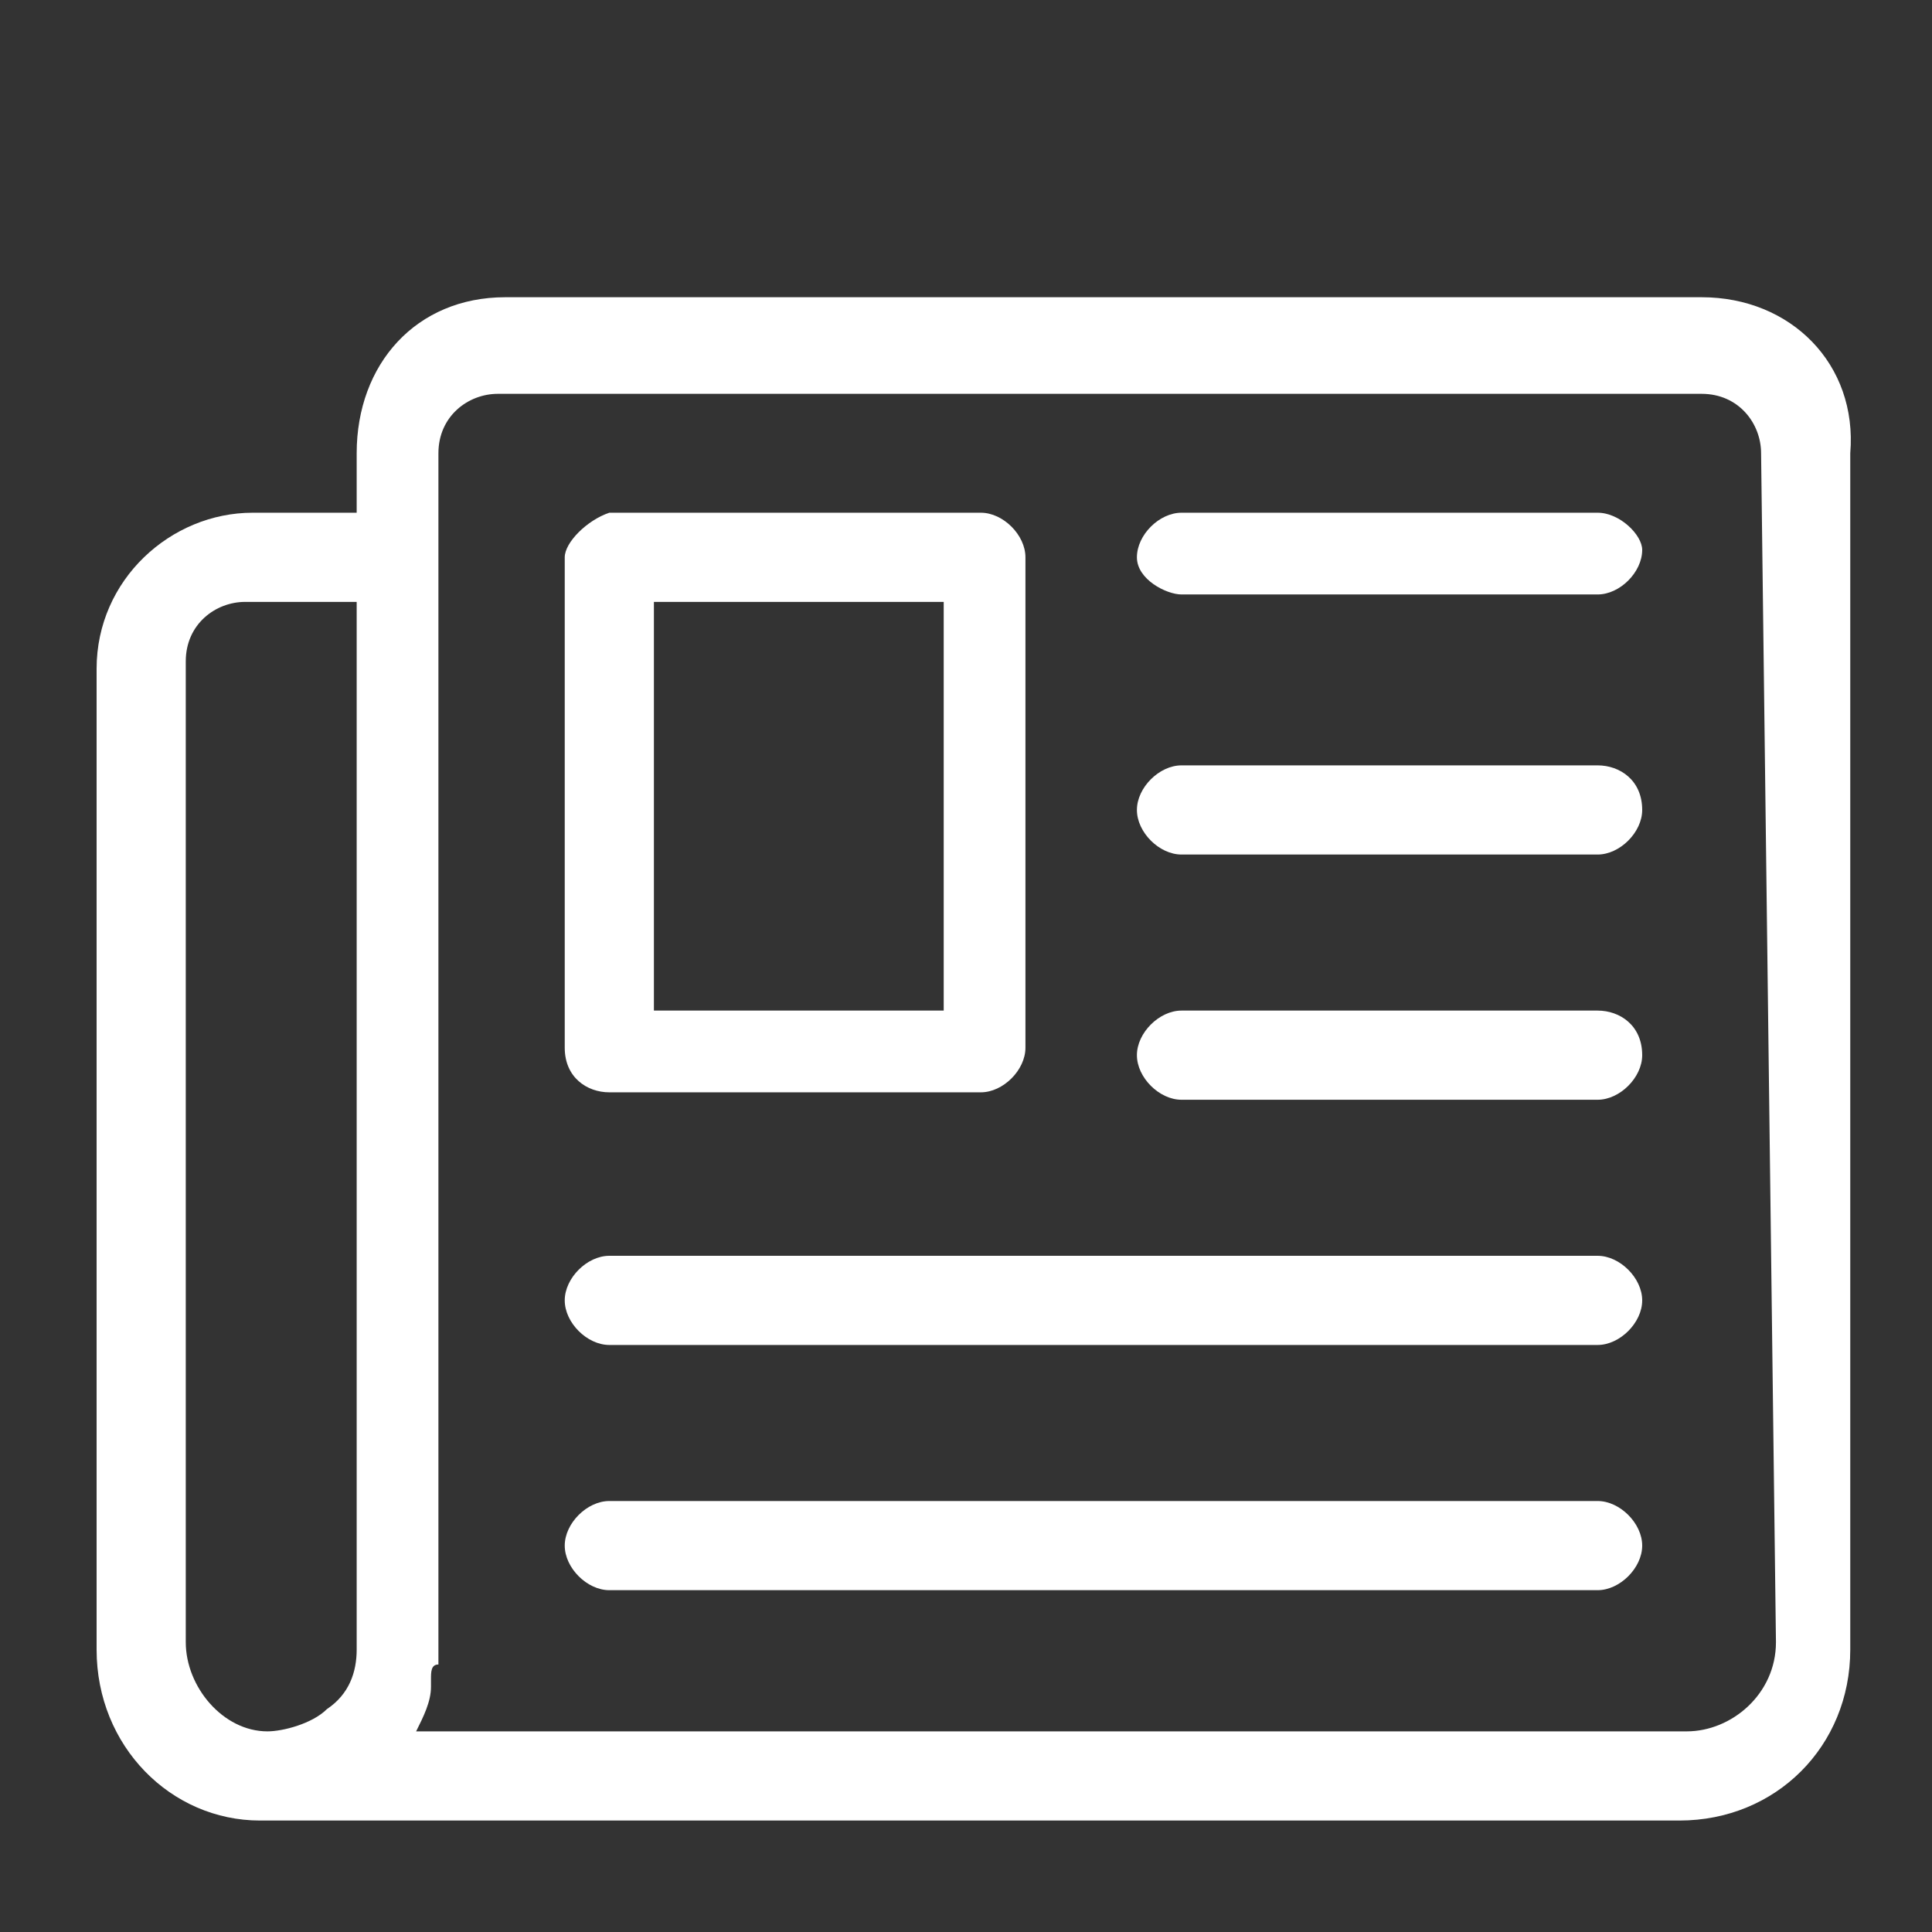 <svg xmlns="http://www.w3.org/2000/svg" xmlns:xlink="http://www.w3.org/1999/xlink" version="1.1" x="0px" y="0px" viewBox="0 0 26 26" style="enable-background:new 0 0 26 26;" xml:space="preserve"><rect x="0" y="0" width="26" height="26" fill="#333333" stroke="none"/> <style type="text/css"> .st0{fill:#FFFFFF;} .st1{display:none;} .st2{display:inline;} </style> <g id="Calque_1"> <g id="Calque_1_00000116956701969112005140000007911004359740077713_"> <path class="st0" d="M22.9,4H6.8C5.6,4,4.8,4.9,4.8,6.1v0.8H3.4c-1.1,0-2.1,0.9-2.1,2.1v13.2c0,1.3,1,2.3,2.2,2.3h0.1h19 c1.3,0,2.3-1,2.3-2.3V6.1C25,4.9,24.1,4,22.9,4L22.9,4z M4.8,22.2c0,0.3-0.1,0.6-0.4,0.8c-0.2,0.2-0.6,0.3-0.8,0.3 c-0.6,0-1.1-0.6-1.1-1.2V8.9c0-0.5,0.4-0.8,0.8-0.8h1.5V22.2z M23.9,22.1c0,0.7-0.6,1.2-1.2,1.2H5.6c0.1-0.2,0.2-0.4,0.2-0.6v-0.1 c0-0.1,0-0.2,0.1-0.2v-0.1c0-0.1,0-0.2,0-0.3V6.8V6.1c0-0.5,0.4-0.8,0.8-0.8h16.2c0.5,0,0.8,0.4,0.8,0.8L23.9,22.1z"></path> <path class="st0" d="M21.5,10.3h-5.6c-0.3,0-0.6,0.3-0.6,0.6c0,0.3,0.3,0.6,0.6,0.6h5.6c0.3,0,0.6-0.3,0.6-0.6 C22.1,10.5,21.8,10.3,21.5,10.3z"></path> <path class="st0" d="M21.5,13.6h-5.6c-0.3,0-0.6,0.3-0.6,0.6s0.3,0.6,0.6,0.6h5.6c0.3,0,0.6-0.3,0.6-0.6 C22.1,13.8,21.8,13.6,21.5,13.6L21.5,13.6z"></path> <path class="st0" d="M21.5,16.9H8.2c-0.3,0-0.6,0.3-0.6,0.6c0,0.3,0.3,0.6,0.6,0.6h13.3c0.3,0,0.6-0.3,0.6-0.6 C22.1,17.2,21.8,16.9,21.5,16.9L21.5,16.9z"></path> <path class="st0" d="M21.5,6.9h-5.6c-0.3,0-0.6,0.3-0.6,0.6S15.7,8,15.9,8h5.6c0.3,0,0.6-0.3,0.6-0.6C22.1,7.2,21.8,6.9,21.5,6.9z "></path> <path class="st0" d="M21.5,20.2H8.2c-0.3,0-0.6,0.3-0.6,0.6c0,0.3,0.3,0.6,0.6,0.6h13.3c0.3,0,0.6-0.3,0.6-0.6 S21.8,20.2,21.5,20.2z"></path> <path class="st0" d="M8.2,14.7h5c0.3,0,0.6-0.3,0.6-0.6V7.5c0-0.3-0.3-0.6-0.6-0.6h-5C7.9,7,7.6,7.3,7.6,7.5v6.6 C7.6,14.5,7.9,14.7,8.2,14.7L8.2,14.7z M8.8,8.1h3.9v5.5H8.8V8.1z"></path> </g> </g> <g id="Calque_2" class="st1"> <g class="st2"> <path class="st0" d="M15.7,18.5c1.3,0.3,1.7,1.8,0.6,2.6c0.3,0.6,0.2,1.2-0.3,1.6c-0.5,0.5-1.1,0.3-1.7,0.4 c-0.3,1.2-1,1.9-1.9,1.9c-1-0.1-1.7-0.8-1.8-1.9c-0.2,0-0.4,0-0.6,0c-1.2,0-1.8-0.9-1.4-2c-1-1.1-0.9-2,0.4-2.6 c-0.1-0.4-0.1-0.9-0.3-1.3c-0.4-0.9-0.8-1.7-1.3-2.6c-0.4-0.8-0.9-1.5-1.1-2.4C5.8,9.8,6.9,7.3,9.2,6c3.4-2,7.9-0.2,9,3.5 c0.4,1.5,0.2,2.9-0.5,4.3c-0.4,0.7-0.8,1.4-1.2,2.1C16.1,16.7,15.8,17.6,15.7,18.5z M14.7,18.5c0,0,0-0.1,0-0.1 c0.1-1.2,0.6-2.3,1.2-3.3c0.3-0.6,0.7-1.2,1-1.9c0.5-1,0.7-2,0.4-3.1c-0.7-3.2-4.3-4.9-7.3-3.6c-2.6,1.2-4.1,4.1-2.3,7.1 C8,14.1,8.3,14.5,8.5,15c0.4,0.8,0.7,1.6,1,2.5c0.1,0.3,0.2,0.7,0.2,1.1C11.5,18.5,13.1,18.5,14.7,18.5z M12.4,19.4 c-1,0-2.1,0-3.1,0c-0.3,0-0.6,0.2-0.6,0.5c0,0.3,0.2,0.5,0.5,0.5c0.2,0,0.5,0,0.7,0c1.8,0,3.7,0,5.5,0c0.4,0,0.6-0.2,0.6-0.5 c0-0.3-0.2-0.5-0.6-0.5C14.4,19.4,13.4,19.4,12.4,19.4z M12.4,21.3c-0.9,0-1.7,0-2.6,0c-0.2,0-0.4,0.1-0.4,0.2 c-0.1,0.1-0.1,0.4,0,0.5c0.1,0.1,0.3,0.3,0.5,0.3c1.7,0,3.4,0,5.2,0c0.4,0,0.6-0.2,0.6-0.5c0-0.3-0.2-0.5-0.6-0.5 C14.1,21.3,13.2,21.3,12.4,21.3z M11.4,23.1c0,0.5,0.4,1,0.9,1c0.6,0,1-0.4,1-1C12.7,23.1,12.1,23.1,11.4,23.1z"></path> <path class="st0" d="M23.3,8.9c0,0.3,0.1,0.6,0.1,0.9c-1.2,0.2-2.3,0.4-3.4,0.5c0-0.3-0.1-0.6-0.1-0.9C21,9.3,22.2,9.1,23.3,8.9z"></path> <path class="st0" d="M6.9,1.3c0.3-0.1,0.5-0.2,0.8-0.3c0.4,1.1,0.8,2.2,1.2,3.3C8.6,4.5,8.4,4.5,8.1,4.6C7.7,3.5,7.3,2.5,6.9,1.3z "></path> <path class="st0" d="M17.1,4.5c-0.3-0.1-0.5-0.2-0.8-0.4c0.5-1.1,1-2.1,1.4-3.2c0.3,0.1,0.5,0.2,0.8,0.4C18,2.4,17.6,3.5,17.1,4.5 z"></path> <path class="st0" d="M4.9,9.3c-0.1,0.3-0.1,0.6-0.2,0.9C3.6,9.9,2.5,9.7,1.4,9.5c0-0.3,0.1-0.6,0.1-0.9C2.6,8.9,3.7,9.1,4.9,9.3z"></path> <path class="st0" d="M12.9,3.9c-0.3,0-0.5,0-0.8,0c0-0.8,0-1.6,0-2.5c0.3,0,0.5,0,0.8,0C12.9,2.2,12.9,3,12.9,3.9z"></path> <path class="st0" d="M19.1,7.1c-0.2-0.3-0.3-0.5-0.4-0.8c0.7-0.4,1.4-0.8,2.2-1.3c0.1,0.2,0.3,0.5,0.4,0.8 C20.5,6.2,19.8,6.6,19.1,7.1z"></path> <path class="st0" d="M6,6.3C5.8,6.5,5.7,6.8,5.6,7C4.8,6.6,4.1,6.2,3.4,5.8c0.1-0.3,0.3-0.5,0.4-0.8C4.5,5.5,5.2,5.9,6,6.3z"></path> <path class="st0" d="M12.1,7.2C10.3,6.8,8,8.9,8.3,10.7c0.3,0,0.5,0,0.8,0.1c0.3-1.7,1.3-2.6,3-2.7C12.1,7.7,12.1,7.4,12.1,7.2z"></path> <path class="st0" d="M12.1,7.2c0,0.3,0,0.5,0,0.8c-1.7,0.1-2.7,1-3,2.7c-0.3,0-0.5,0-0.8-0.1C8,8.9,10.3,6.8,12.1,7.2z"></path> </g> </g> <g id="Calque_3" class="st1"> <g class="st2"> <path class="st0" d="M13.1,24.8c-0.8,0-1.6,0-2.5,0c-0.8,0-1.2-0.4-1.2-1.2c0-0.7,0-1.5,0-2.2c0-0.9-0.3-1.6-1-2.2 c-0.5-0.5-1.1-1-1.5-1.5c-3-4.1-1.3-9.9,3.6-11.6c4.4-1.6,9.1,1,10,5.6c0.6,2.8-0.3,5.3-2.4,7.3c-0.2,0.2-0.5,0.4-0.7,0.6 c-0.5,0.5-0.7,1.1-0.7,1.8c0,0.8,0,1.6,0,2.3c0,0.9-0.4,1.3-1.3,1.3C14.7,24.8,13.9,24.8,13.1,24.8z M10.5,20.8 C10.5,20.8,10.6,20.8,10.5,20.8c1.7,0,3.3,0,5,0c0.2,0,0.2-0.1,0.2-0.2c0.1-0.4,0.2-0.9,0.5-1.3c0.3-0.5,0.7-0.9,1.1-1.3 c1.8-1.6,2.6-3.6,2.2-6c-0.7-4.4-5.6-6.7-9.5-4.6c-2.4,1.3-3.7,3.8-3.4,6.5c0.2,1.7,1,3.1,2.3,4.2C9.8,18.8,10.4,19.6,10.5,20.8z M10.6,23.7c1.7,0,3.4,0,5.1,0c0.1-0.2,0-0.3-0.2-0.3c-1.6,0-3.1,0-4.7,0C10.6,23.4,10.5,23.5,10.6,23.7z M10.5,22.1 C10.5,22.2,10.6,22.2,10.5,22.1c1.8,0.1,3.4,0.1,5.1,0.1c0.1-0.2,0-0.3-0.2-0.3c-1.6,0-3.2,0-4.7,0C10.7,22,10.6,22.1,10.5,22.1z"></path> <path class="st0" d="M25,13.7c-1,0-2.1,0-3.1,0c0-0.4,0-0.7,0-1.1c1,0,2.1,0,3.1,0C25,13,25,13.3,25,13.7z"></path> <path class="st0" d="M4.3,12.6c0,0.4,0,0.7,0,1.1c-1,0-2.1,0-3.1,0c0-0.4,0-0.7,0-1.1C2.2,12.6,3.2,12.6,4.3,12.6z"></path> <path class="st0" d="M5.1,21.8c-0.2-0.2-0.5-0.5-0.7-0.7c0.7-0.7,1.4-1.4,2.1-2.1c0.2,0.2,0.5,0.5,0.7,0.7 C6.5,20.5,5.8,21.1,5.1,21.8z"></path> <path class="st0" d="M6.4,7.2c-0.7-0.7-1.3-1.3-2-2c0.2-0.2,0.5-0.5,0.8-0.7c0.7,0.7,1.4,1.3,2,2C6.9,6.7,6.7,7,6.4,7.2z"></path> <path class="st0" d="M19,19.8c0.2-0.2,0.5-0.5,0.7-0.7c0.7,0.7,1.4,1.4,2,2c-0.3,0.2-0.5,0.5-0.8,0.7C20.4,21.1,19.7,20.5,19,19.8 z"></path> <path class="st0" d="M13.6,4.3c-0.4,0-0.7,0-1.1,0c0-1,0-1.9,0-2.9c0.4,0,0.7,0,1.1,0C13.6,2.3,13.6,3.3,13.6,4.3z"></path> <path class="st0" d="M19.7,7.2C19.5,7,19.2,6.7,19,6.5c0.7-0.7,1.4-1.4,2-2c0.2,0.2,0.5,0.5,0.7,0.7C21.1,5.8,20.4,6.5,19.7,7.2z"></path> </g> </g> <g id="Calque_4" class="st1"> <g class="st2"> <path class="st0" d="M7.8,8c0-0.6-0.1-1.2,0-1.8c0.2-2.4,2.3-4.3,4.8-4.4c2.4-0.1,4.6,1.6,5.1,4c0.1,0.4,0.1,0.8,0.1,1.2 c0,0.3,0,0.6,0,1c0.6,0,1.2,0,1.8,0c0.4,0,0.8,0,1.2,0c0.5,0,0.7,0.3,0.8,0.8c0,0.1,0,0.1,0,0.2c0,4.7,0,9.4,0,14.1 c0,0.6-0.1,1-0.5,1.4c-0.3,0.3-0.8,0.5-1.2,0.6c-0.5,0-1,0-1.5,0c-4.1,0-8.1,0-12.2,0c-1,0-1.7-0.5-2-1.4C4,23.4,4,23.2,4,23 c0-4.7,0-9.4,0-14C4,8.3,4.2,8,4.9,8C5.8,8,6.8,8,7.8,8z M5.4,9.5c0,0.1,0,0.2,0,0.3c0,4.4,0,8.7,0,13.1c0,0.5,0.1,0.7,0.7,0.7 c4.4,0,8.9,0,13.3,0c0.6,0,0.7-0.1,0.7-0.7c0-4.4,0-8.7,0-13.1c0-0.1,0-0.2,0-0.3c-0.8,0-1.5,0-2.3,0c0,0.1,0,0.2,0,0.3 c0,1.2,0,2.4,0,3.6c0,0.3-0.1,0.6-0.5,0.8c-0.5,0.2-1-0.2-1-0.7c0-1.2,0-2.4,0-3.6c0-0.1,0-0.2,0-0.3c-2.4,0-4.8,0-7.2,0 c0,0.1,0,0.2,0,0.3c0,1.1,0,2.2,0,3.3c0,0.1,0,0.2,0,0.2c0,0.5-0.3,0.8-0.7,0.8c-0.4,0-0.7-0.3-0.7-0.8c0-1.2,0-2.4,0-3.6 c0-0.1,0-0.2,0-0.3C7,9.5,6.2,9.5,5.4,9.5z M16.4,8c0-0.6,0-1.2-0.1-1.8c-0.3-2-2.4-3.4-4.4-2.8C9.6,4,8.9,5.9,9.2,8 C11.6,8,14,8,16.4,8z"></path> </g> </g> </svg>